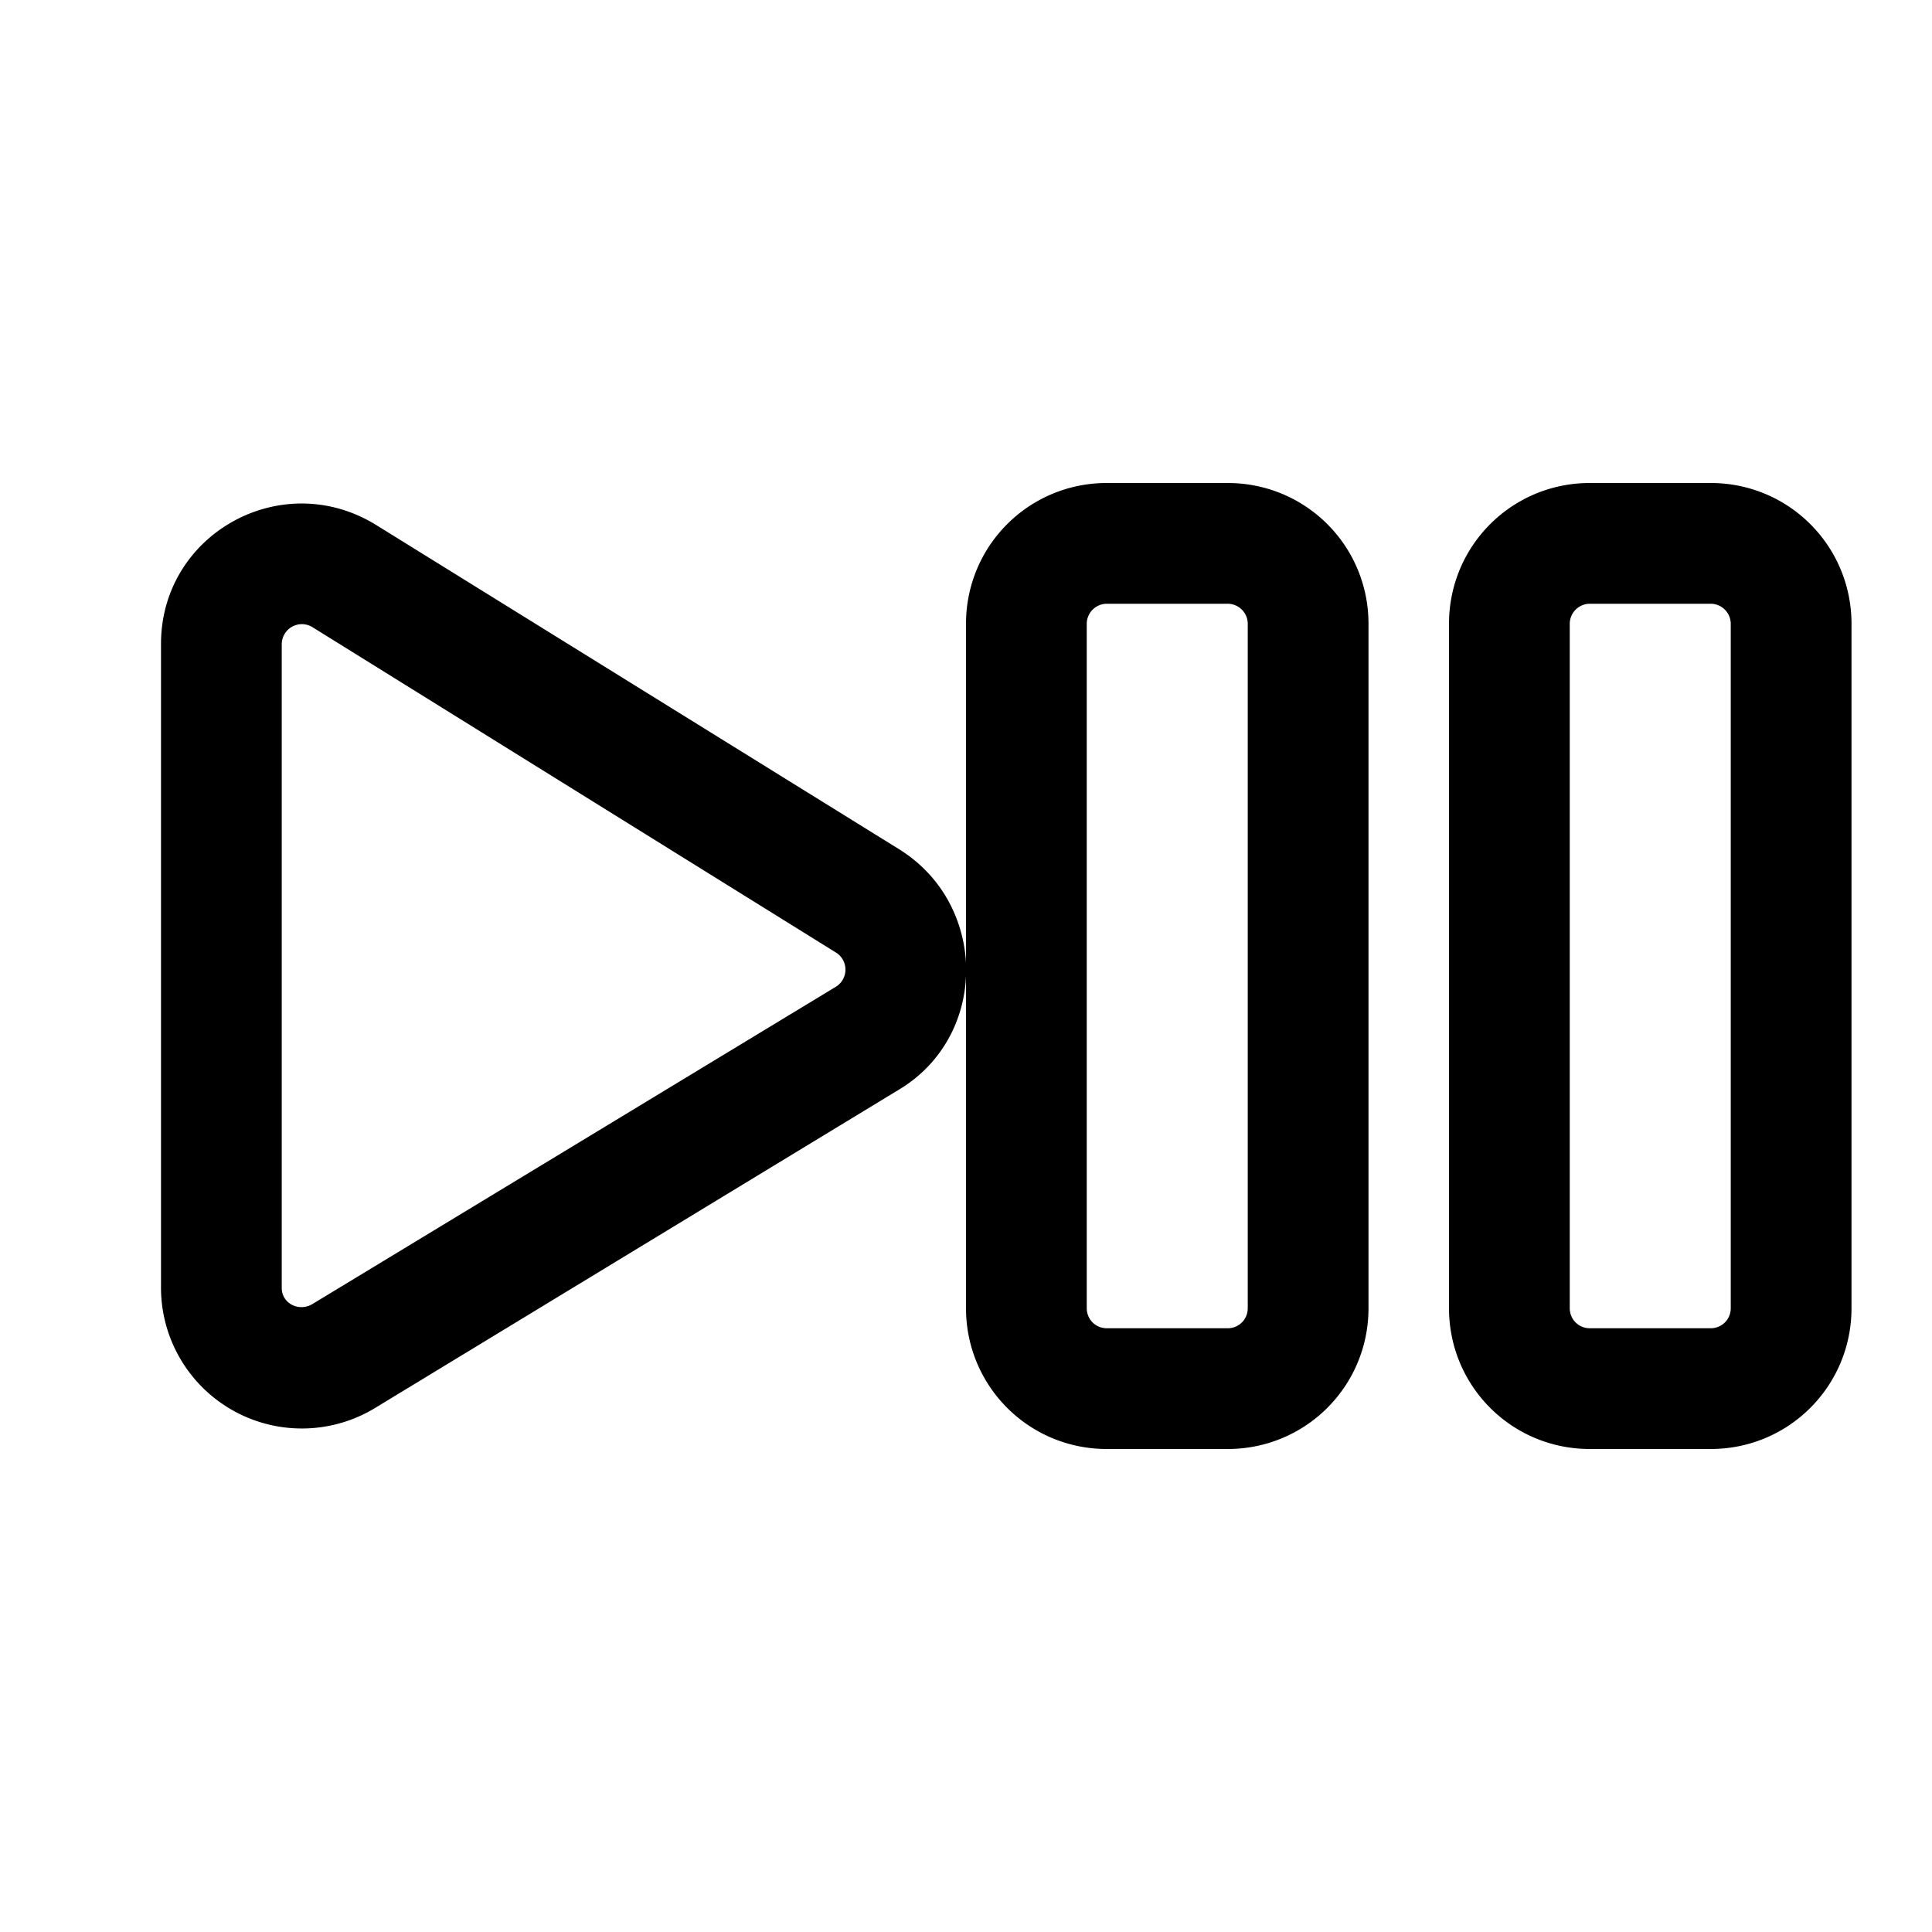 <svg width="24" height="24" viewBox="0 0 24 24" xmlns="http://www.w3.org/2000/svg"><path d="M12 7.75c0-.97.78-1.75 1.75-1.75h1.5c.97 0 1.75.78 1.75 1.75v8.5c0 .97-.78 1.75-1.75 1.75h-1.5c-.97 0-1.75-.78-1.75-1.75v-4.13c-.02.55-.3 1.1-.84 1.42l-6.5 3.95A1.75 1.75 0 0 1 2 15.99V8c0-1.37 1.5-2.2 2.67-1.48l6.5 4.03c.53.33.8.87.83 1.41V7.75Zm1.75-.25a.25.25 0 0 0-.25.25v8.5c0 .14.11.25.25.25h1.5c.14 0 .25-.11.25-.25v-8.5a.25.25 0 0 0-.25-.25h-1.5Zm4.25.25c0-.97.78-1.75 1.75-1.75h1.5c.97 0 1.75.78 1.75 1.75v8.5c0 .97-.78 1.75-1.75 1.75h-1.5c-.97 0-1.75-.78-1.75-1.75v-8.5Zm1.75-.25a.25.25 0 0 0-.25.25v8.5c0 .14.11.25.25.25h1.5c.14 0 .25-.11.25-.25v-8.5a.25.25 0 0 0-.25-.25h-1.5ZM3.5 8v8c0 .19.21.3.38.2l6.5-3.94a.25.25 0 0 0 0-.43l-6.5-4.04A.25.25 0 0 0 3.5 8Z"/></svg>